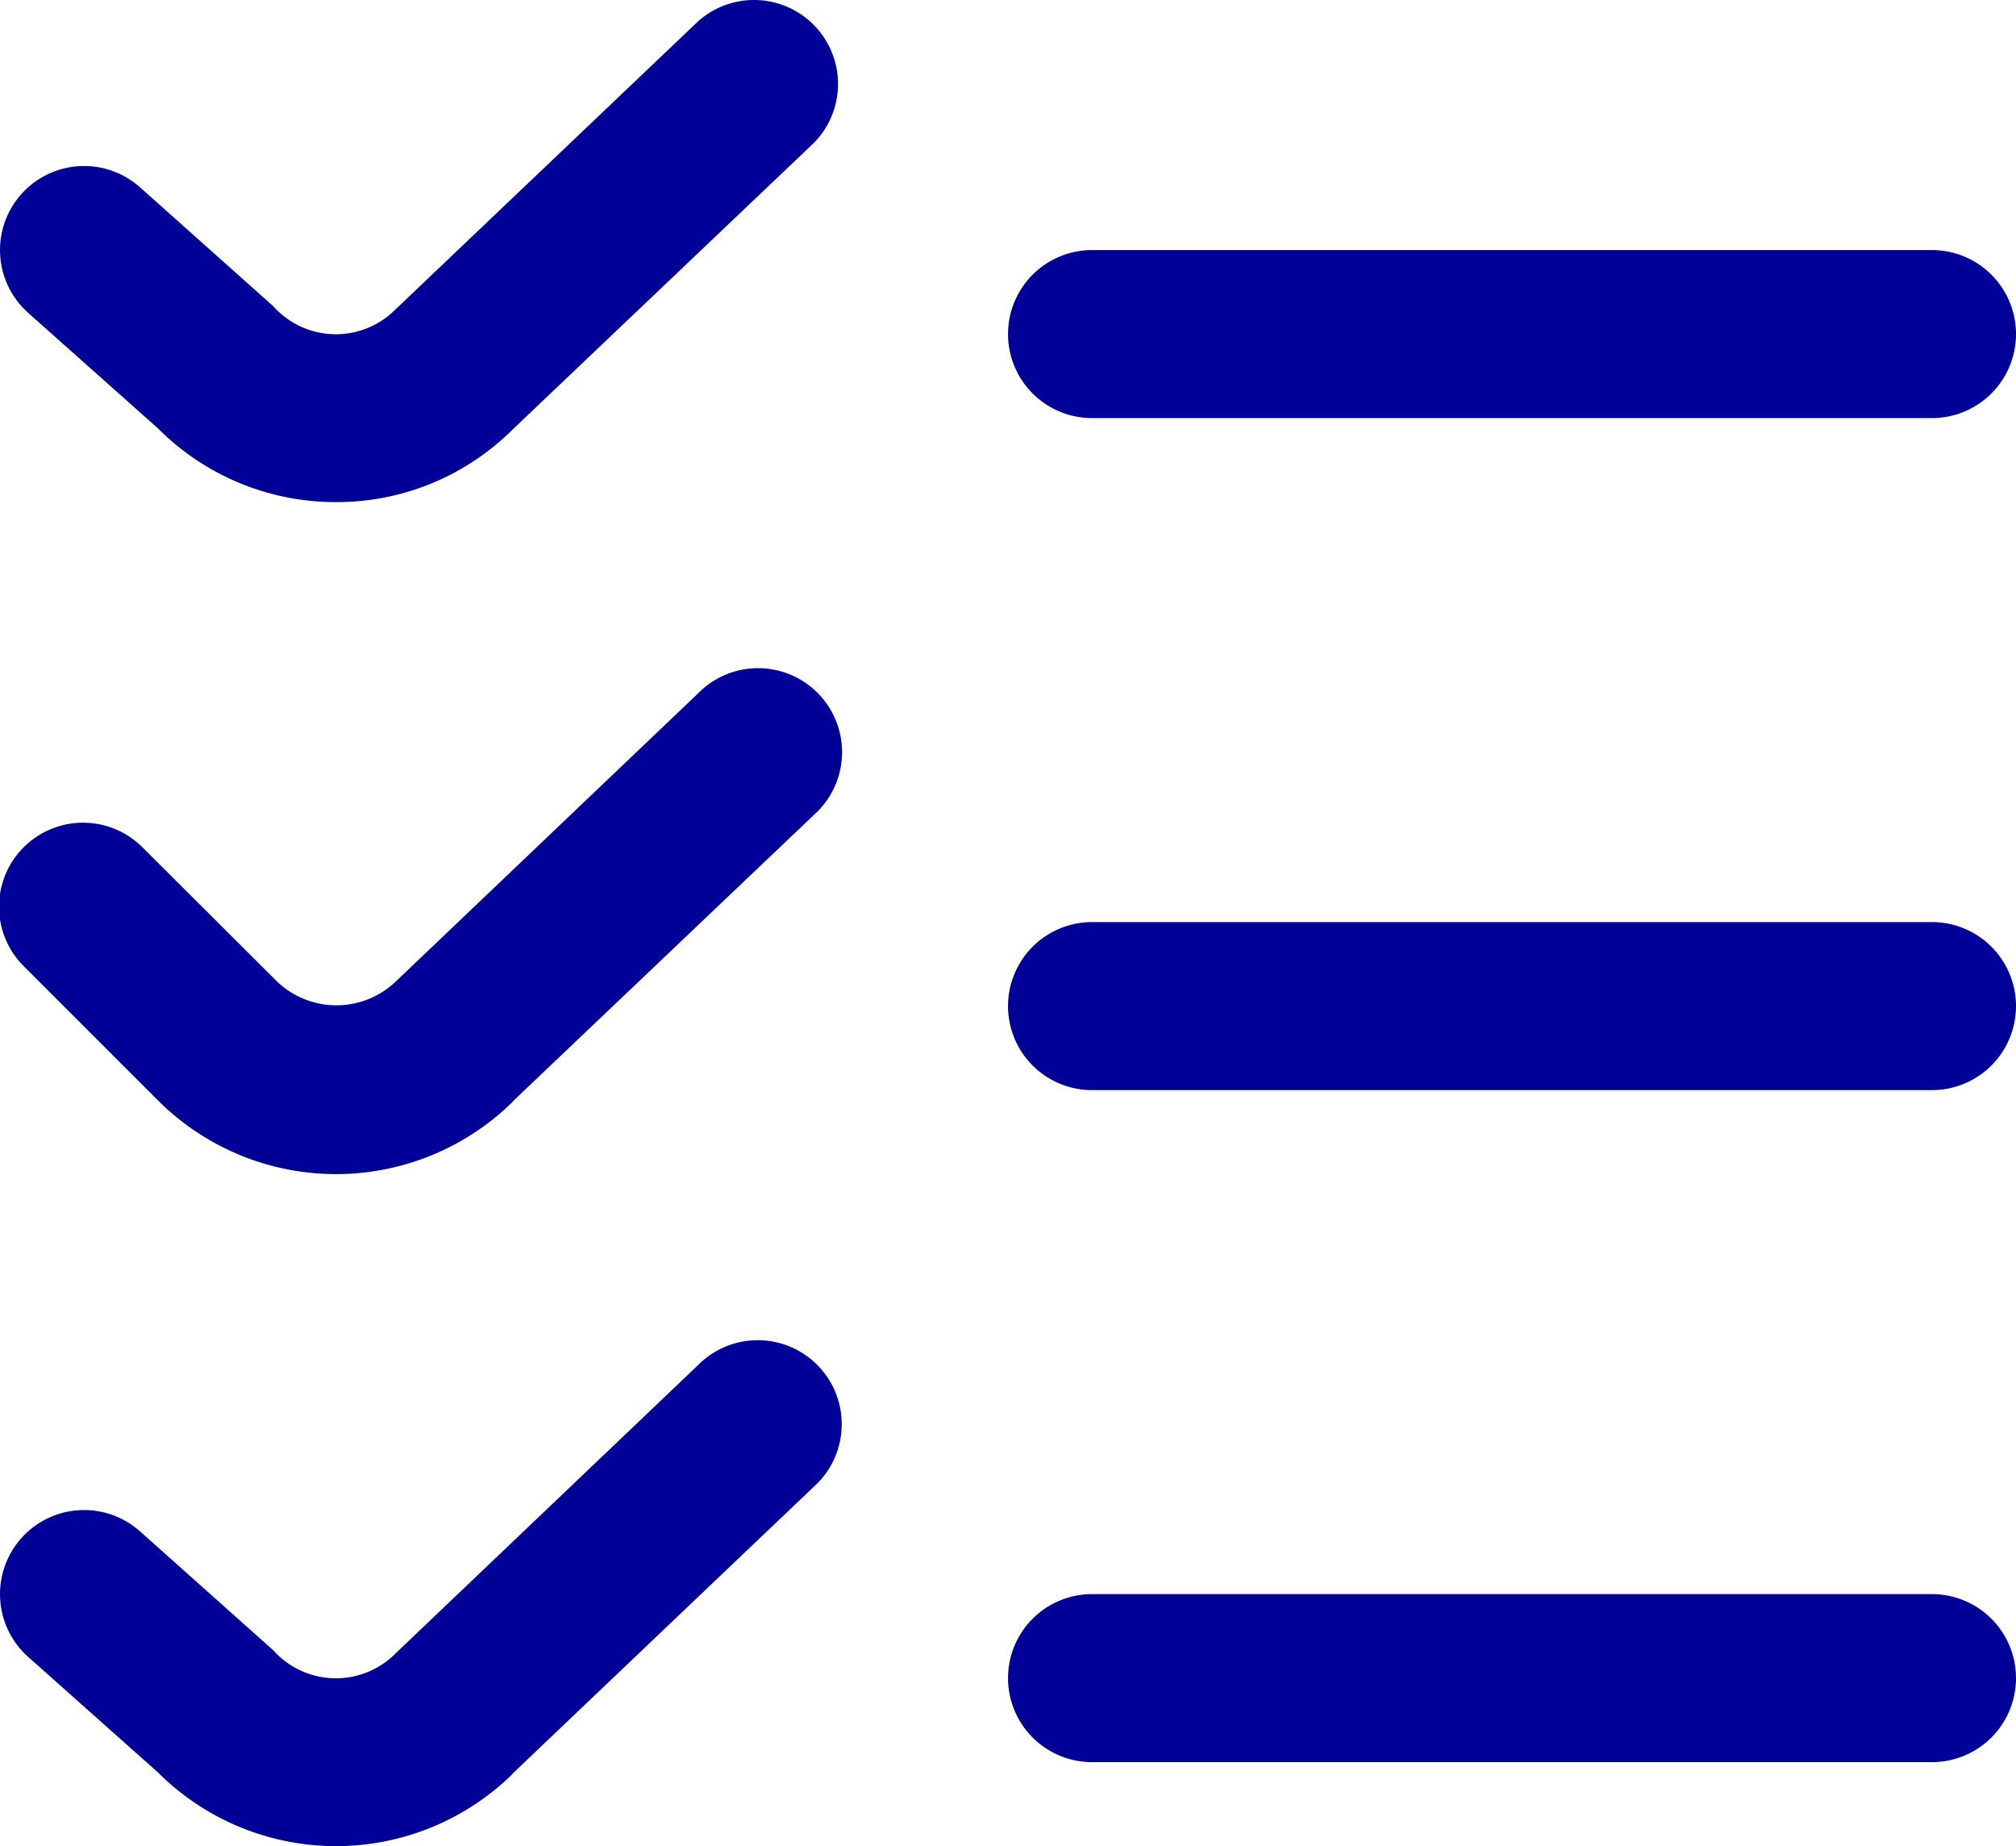<svg xmlns="http://www.w3.org/2000/svg" width="24.001" height="21.977" viewBox="0 0 24.001 21.977">
  <path id="icone_contabilidade" d="M4,6a2.982,2.982,0,0,1-2.122-.879L.334,3.747A1,1,0,0,1,1.666,2.253L3.251,3.667a1,1,0,0,0,1.456.04L8.311.276A1,1,0,0,1,9.689,1.724L6.1,5.138A2.964,2.964,0,0,1,4,6ZM24,4a1,1,0,0,0-1-1H13a1,1,0,0,0,0,2H23A1,1,0,0,0,24,4ZM6.1,13.138,9.689,9.724A1,1,0,1,0,8.311,8.276l-3.6,3.431a1.023,1.023,0,0,1-1.414,0l-1.59-1.585A1,1,0,1,0,.293,11.536l1.585,1.585a3,3,0,0,0,4.226.017ZM24,12a1,1,0,0,0-1-1H13a1,1,0,0,0,0,2H23A1,1,0,0,0,24,12ZM6.1,21.138l3.585-3.414a1,1,0,1,0-1.378-1.448l-3.6,3.431a1,1,0,0,1-1.456-.04L1.666,18.253A1,1,0,1,0,.334,19.747l1.544,1.374a3,3,0,0,0,4.226.017ZM24,20a1,1,0,0,0-1-1H13a1,1,0,0,0,0,2H23A1,1,0,0,0,24,20Z" transform="translate(0.001 -0.023)" fill="#009"/>
</svg>
